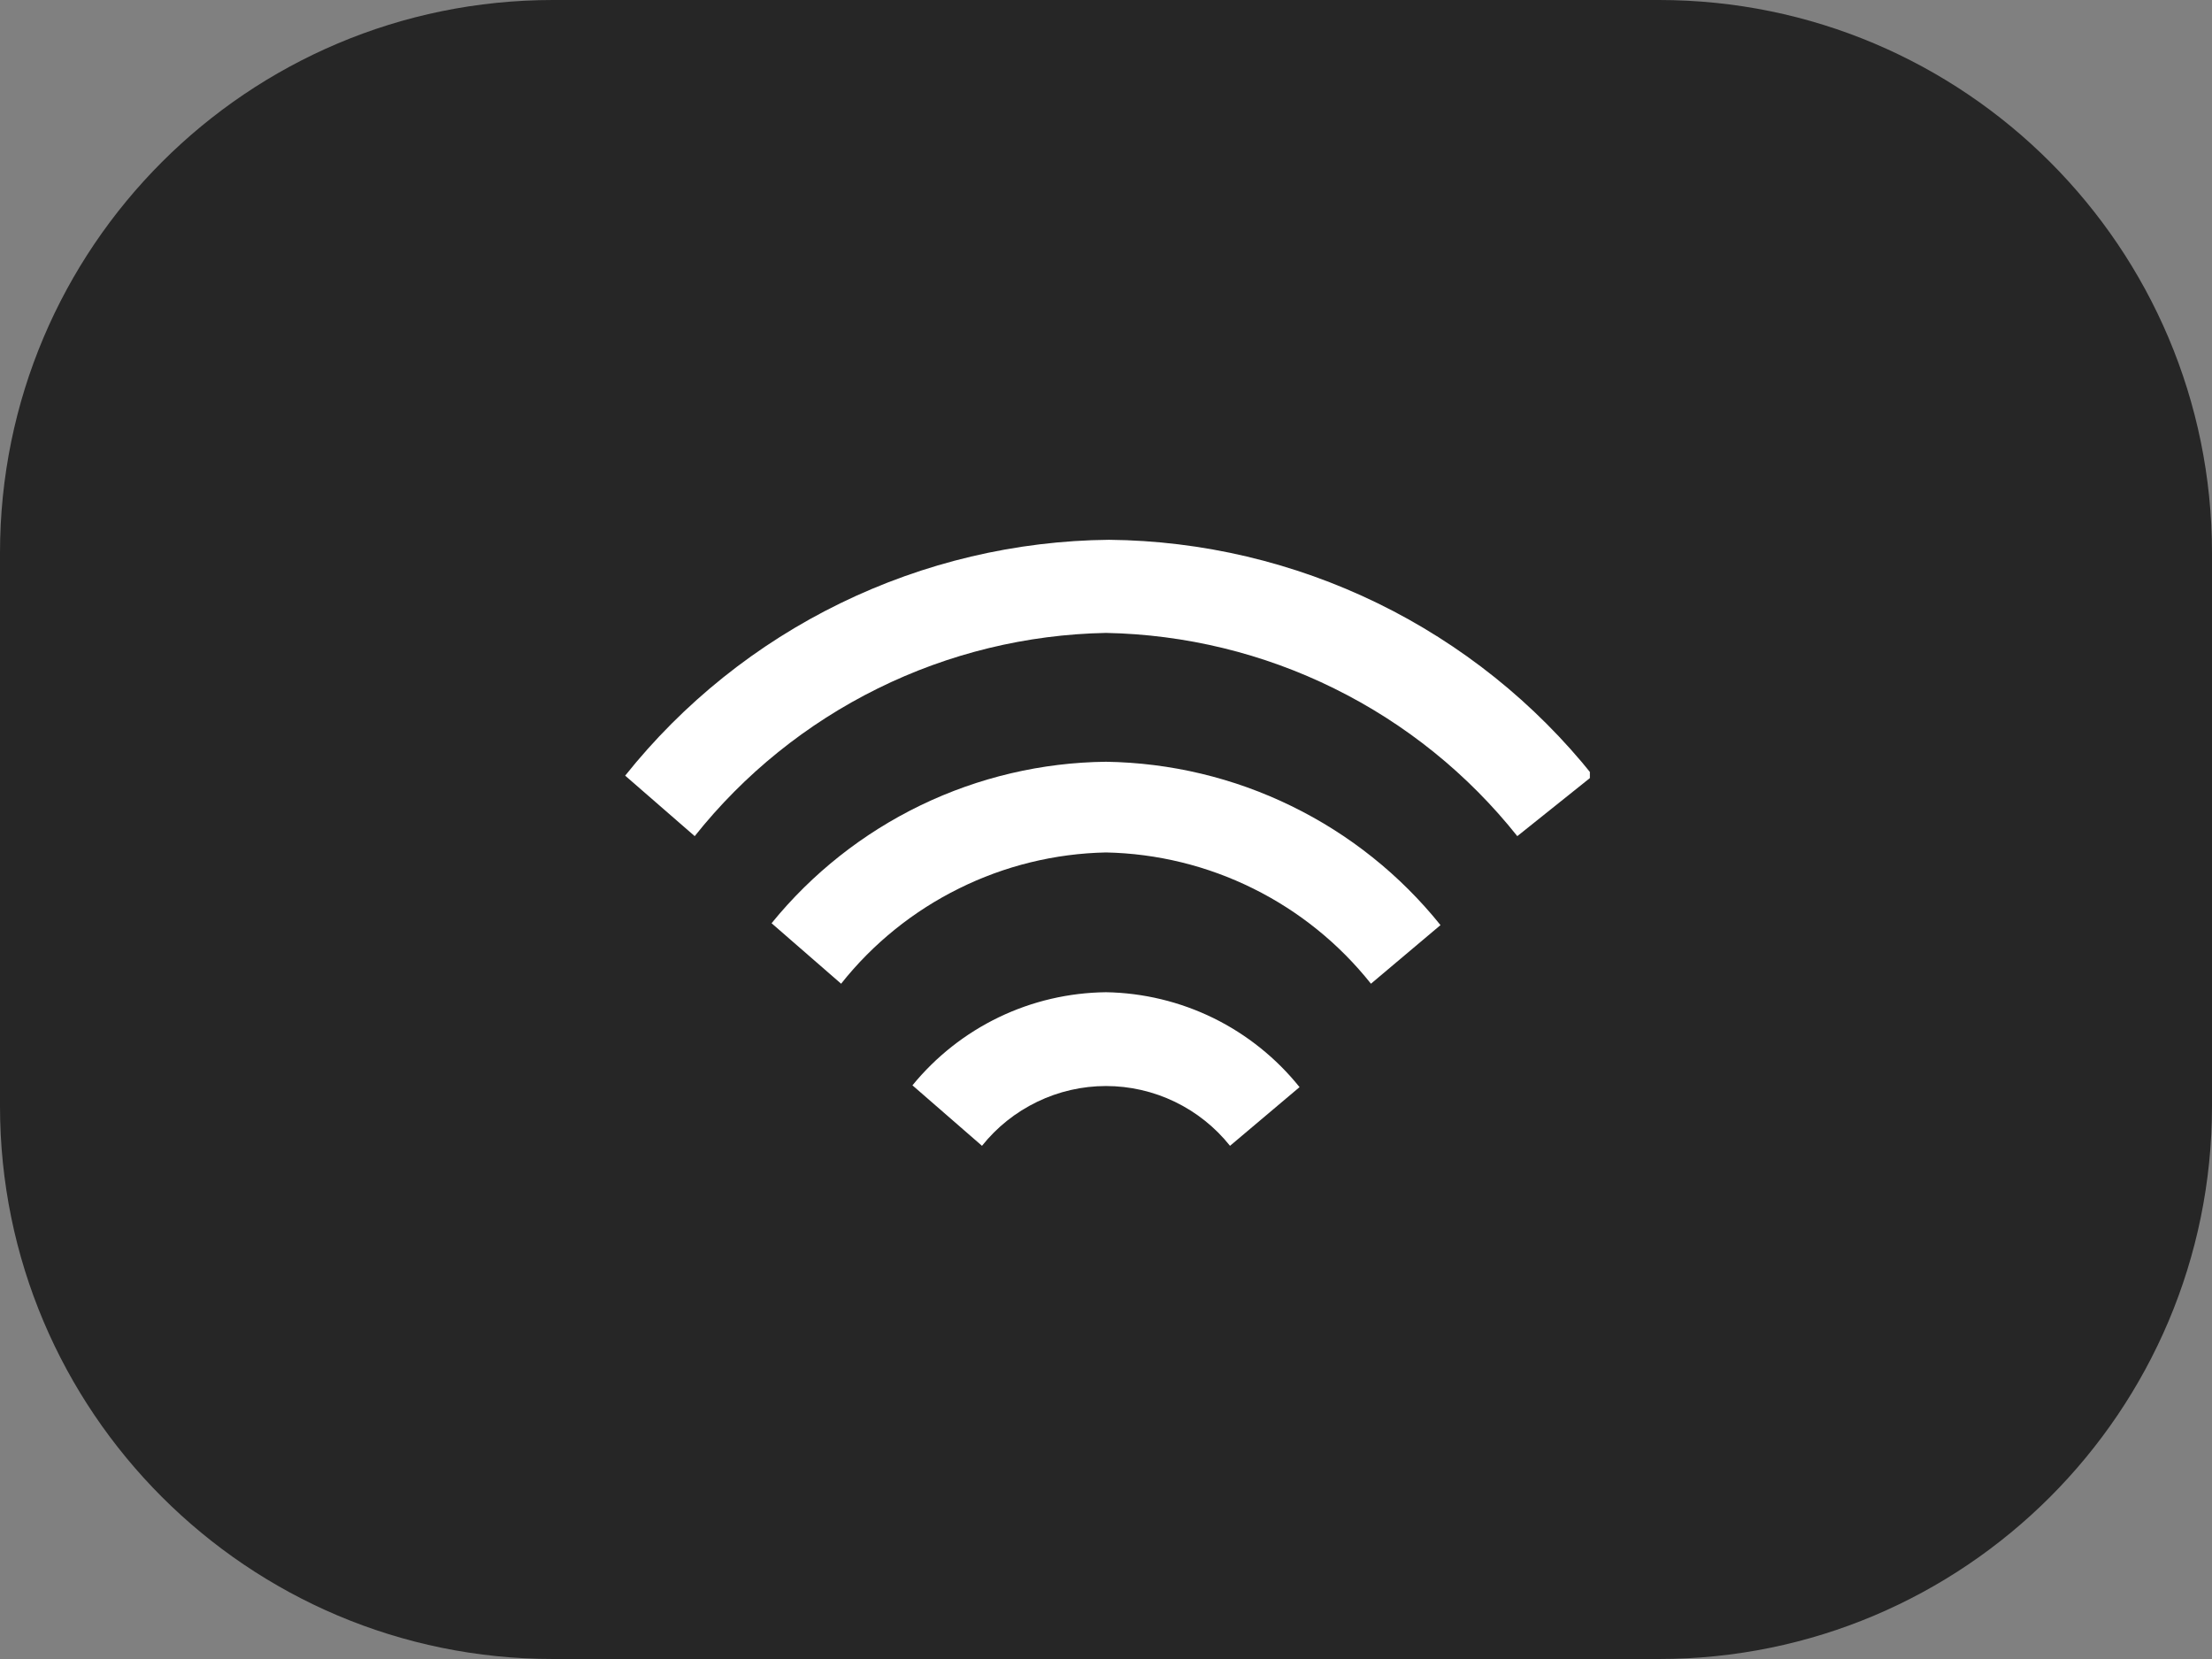 <svg width="32" height="24" viewBox="0 0 32 24" fill="none" xmlns="http://www.w3.org/2000/svg">
<rect x="0" y="0" width="32" height="24" fill="#808080" stroke="none"/>
<path d="M0 8C0 3.582 3.582 0 8 0H24C28.418 0 32 3.582 32 8V16C32 20.418 28.418 24 24 24H8C3.582 24 0 20.418 0 16V8Z" fill="#262626"/>
<g clip-path="url(#clip0_6980_9075)">
<path d="M19.833 14.231C19.373 13.652 18.791 13.182 18.129 12.854C17.466 12.525 16.739 12.347 16 12.332C15.261 12.347 14.534 12.525 13.872 12.854C13.209 13.182 12.627 13.652 12.168 14.231L11.162 13.356C11.747 12.636 12.484 12.053 13.32 11.649C14.157 11.245 15.072 11.03 16 11.02C16.931 11.034 17.847 11.252 18.683 11.661C19.52 12.069 20.256 12.657 20.839 13.383L19.833 14.231Z" fill="white"/>
<path d="M21.95 12.096C21.236 11.198 20.333 10.469 19.304 9.961C18.276 9.452 17.147 9.178 16 9.156C14.853 9.178 13.725 9.452 12.696 9.961C11.668 10.469 10.764 11.198 10.05 12.096L9.044 11.221C9.884 10.168 10.948 9.316 12.159 8.726C13.37 8.136 14.697 7.822 16.044 7.809C17.391 7.822 18.718 8.136 19.929 8.726C21.139 9.316 22.204 10.168 23.044 11.221L21.95 12.096Z" fill="white"/>
<path d="M17.794 16.576C17.579 16.306 17.306 16.089 16.996 15.939C16.685 15.789 16.345 15.711 16 15.711C15.655 15.711 15.315 15.789 15.005 15.939C14.694 16.089 14.421 16.306 14.206 16.576L13.2 15.701C13.54 15.285 13.966 14.949 14.45 14.716C14.934 14.483 15.463 14.36 16 14.354C16.539 14.363 17.07 14.491 17.554 14.728C18.038 14.966 18.463 15.307 18.8 15.727L17.794 16.576Z" fill="white"/>
</g>
<defs>
<clipPath id="clip0_6980_9075">
<rect width="14" height="14" fill="white" transform="translate(9 5)"/>
</clipPath>
</defs>
</svg>
